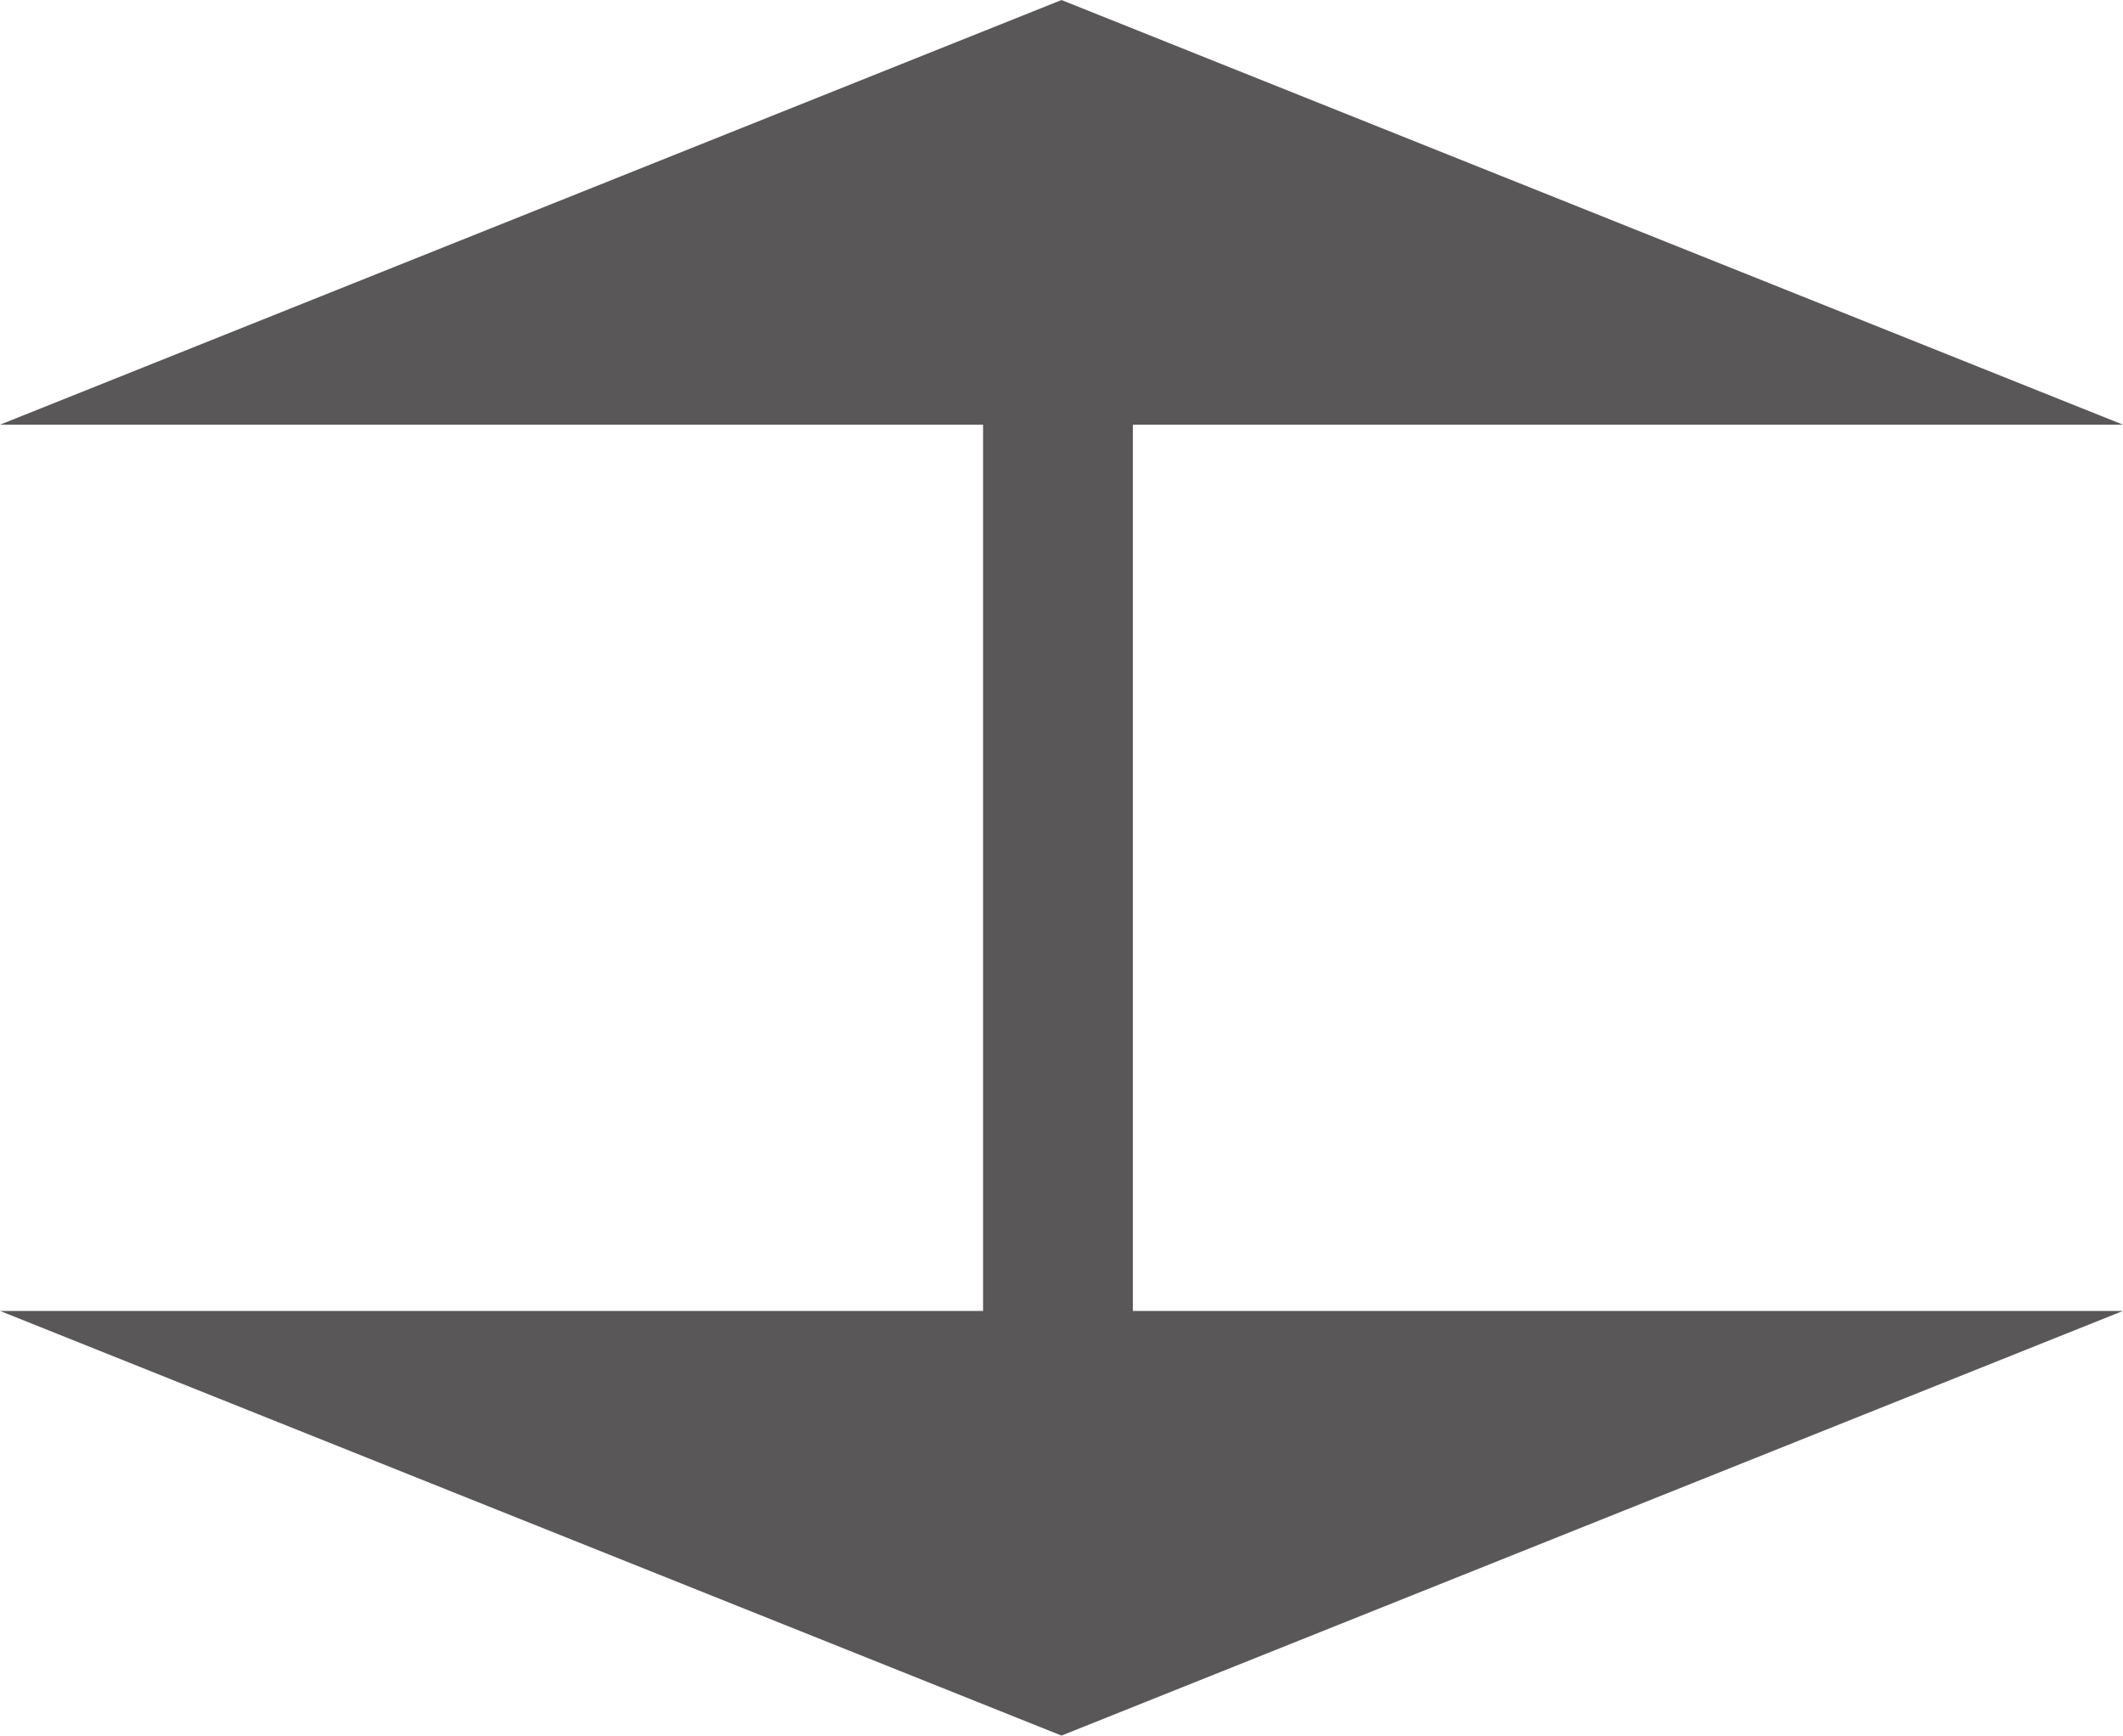 <svg id="レイヤー_1" data-name="レイヤー 1" xmlns="http://www.w3.org/2000/svg" width="22.5mm" height="18.392mm" viewBox="0 0 63.78 52.134">
  <title>StepUp_downarrow</title>
  <polygon points="31.89 52.134 63.78 39.378 0 39.378 31.89 52.134" style="fill: #595757"/>
  <polygon points="31.89 0 0 12.756 63.78 12.756 31.89 0" style="fill: #595757"/>
  <line x1="31.784" y1="9.888" x2="31.784" y2="45.756" style="fill: none;stroke: #595757;stroke-miterlimit: 10;stroke-width: 4.5px"/>
</svg>
